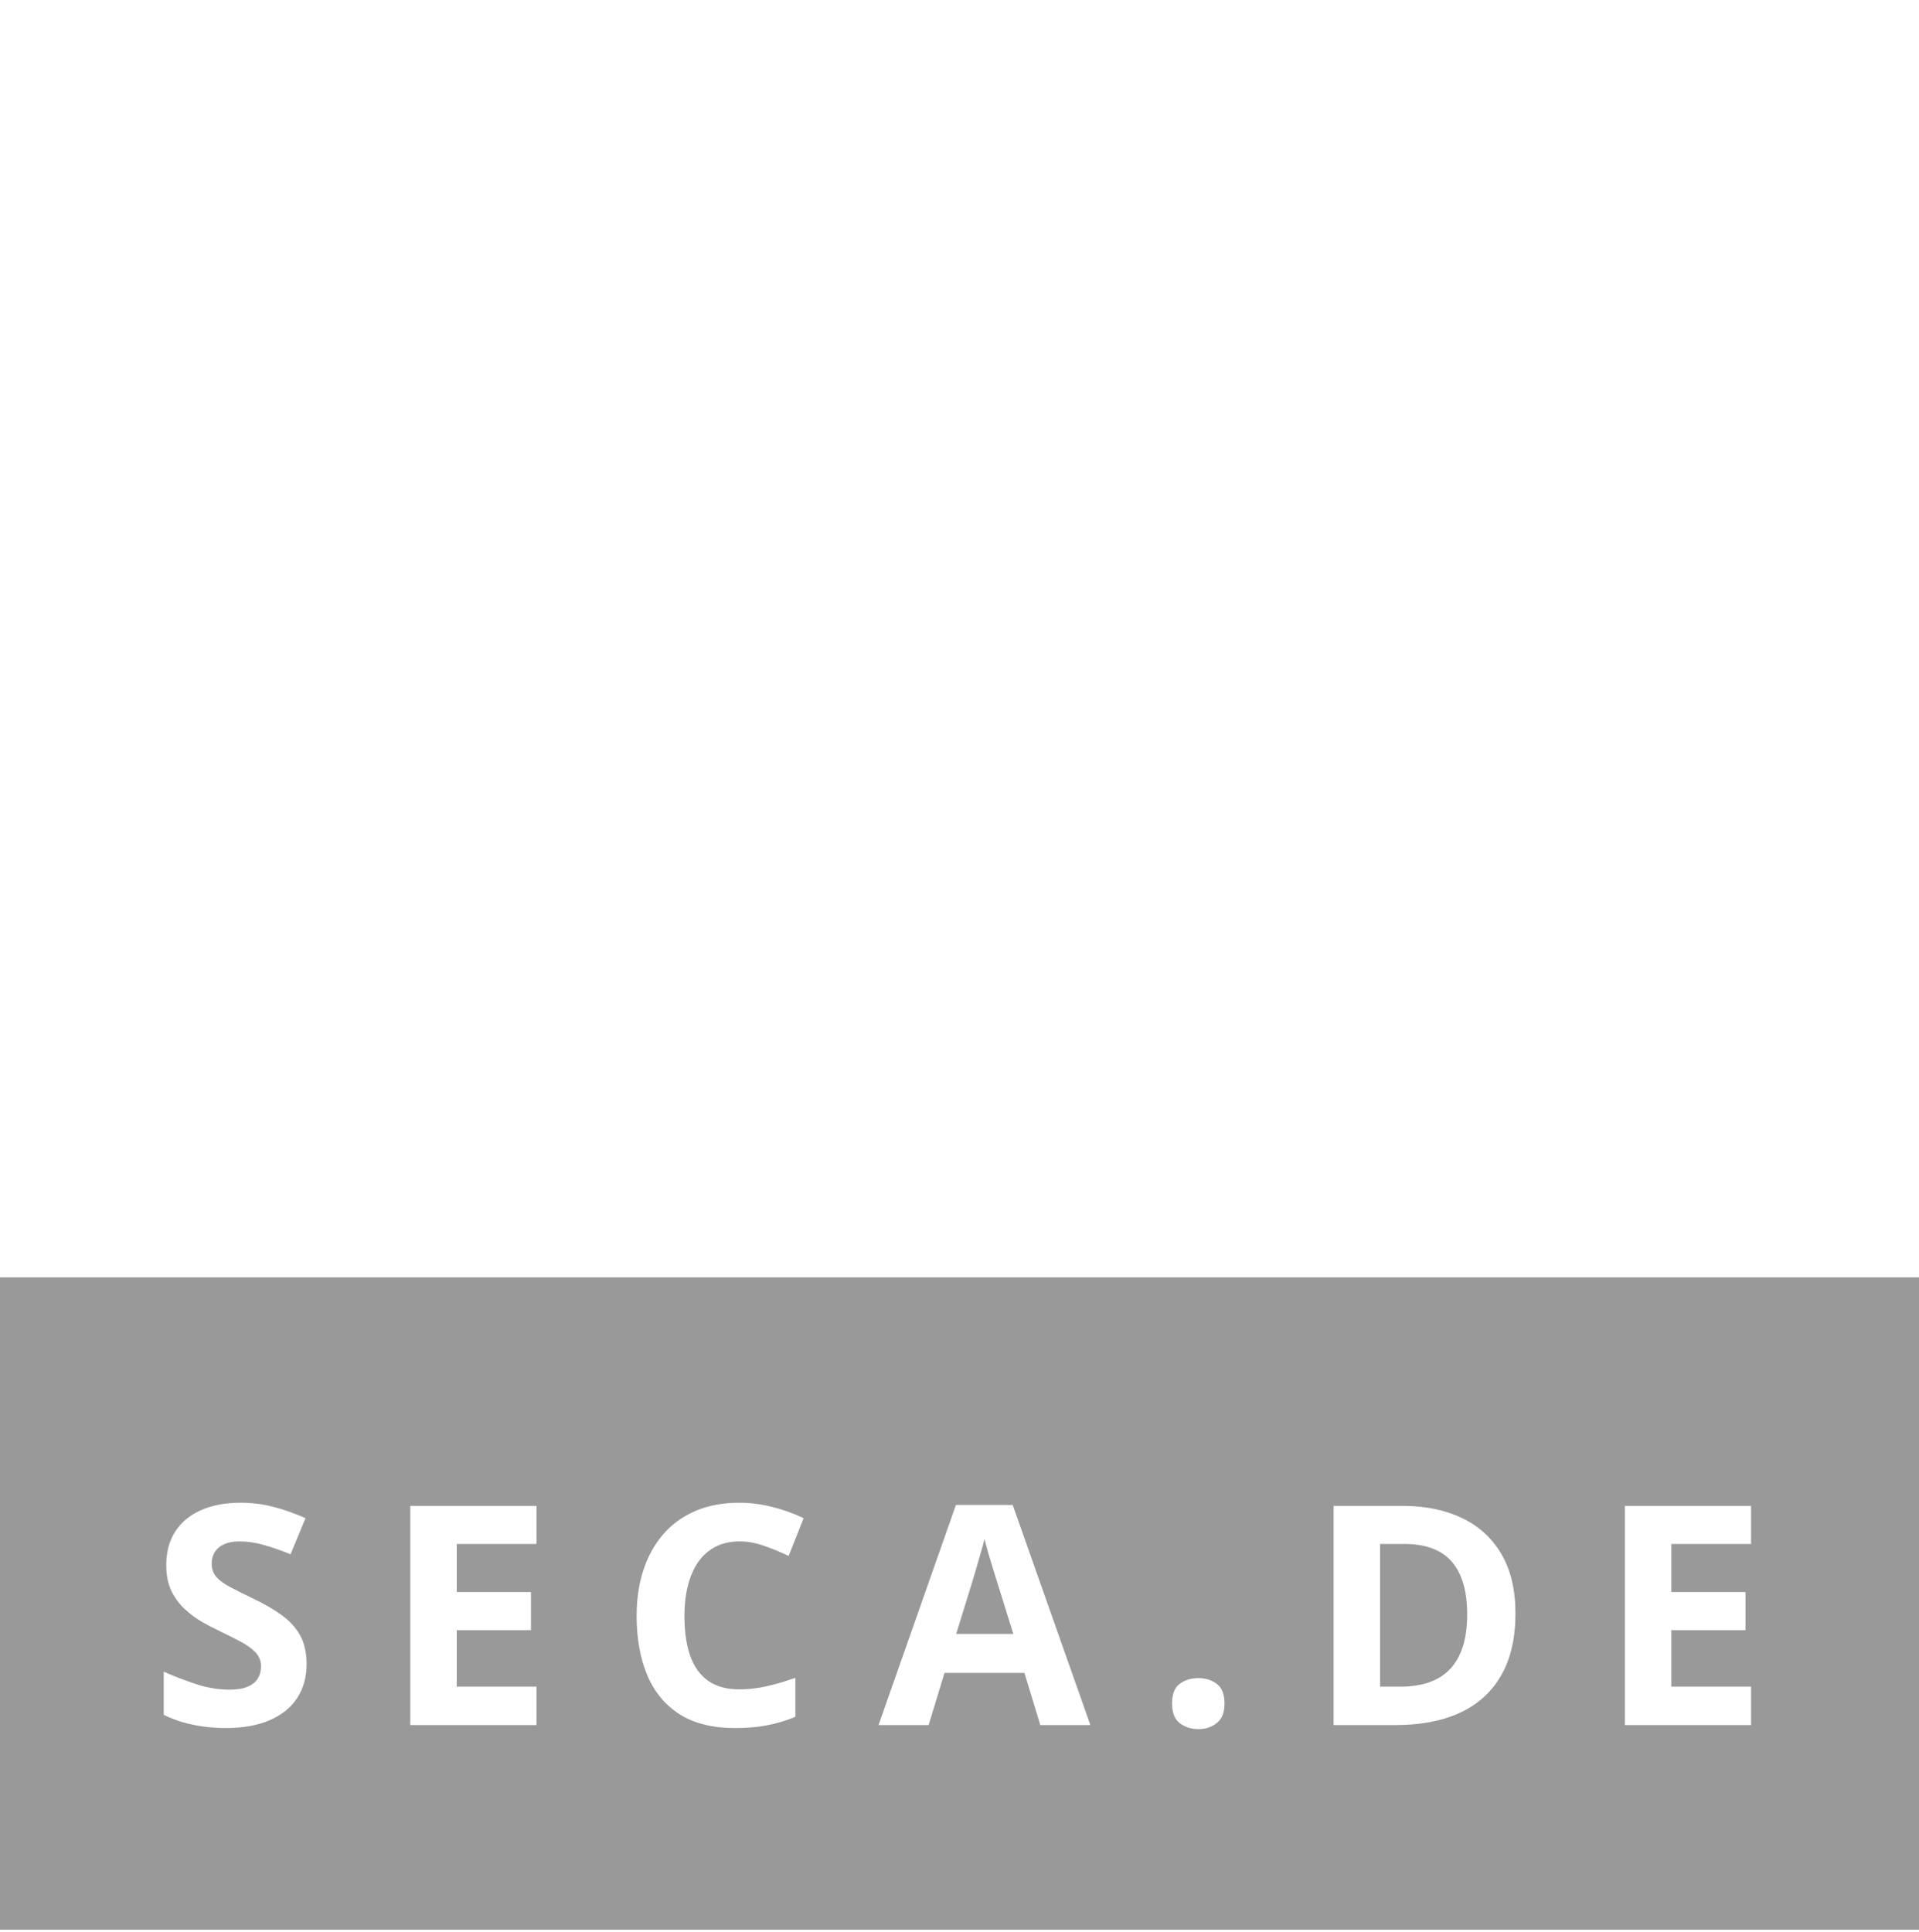 <svg width="150" height="151" viewBox="0 0 150 151" fill="none" xmlns="http://www.w3.org/2000/svg">
<g clip-path="url(#clip0_545_556)">
<g clip-path="url(#clip1_545_556)">
<g filter="url(#filter0_b_545_556)">
<rect y="99.844" width="150" height="51" fill="black" fill-opacity="0.4"/>
</g>
<path d="M23.965 130.086C23.965 131.102 23.719 131.984 23.227 132.734C22.734 133.484 22.016 134.062 21.07 134.469C20.133 134.875 18.992 135.078 17.648 135.078C17.055 135.078 16.473 135.039 15.902 134.961C15.34 134.883 14.797 134.77 14.273 134.621C13.758 134.465 13.266 134.273 12.797 134.047V130.672C13.609 131.031 14.453 131.355 15.328 131.645C16.203 131.934 17.07 132.078 17.93 132.078C18.523 132.078 19 132 19.359 131.844C19.727 131.688 19.992 131.473 20.156 131.199C20.32 130.926 20.402 130.613 20.402 130.262C20.402 129.832 20.258 129.465 19.969 129.16C19.68 128.855 19.281 128.57 18.773 128.305C18.273 128.039 17.707 127.754 17.074 127.449C16.676 127.262 16.242 127.035 15.773 126.77C15.305 126.496 14.859 126.164 14.438 125.773C14.016 125.383 13.668 124.91 13.395 124.355C13.129 123.793 12.996 123.121 12.996 122.34C12.996 121.316 13.23 120.441 13.699 119.715C14.168 118.988 14.836 118.434 15.703 118.051C16.578 117.66 17.609 117.465 18.797 117.465C19.688 117.465 20.535 117.57 21.34 117.781C22.152 117.984 23 118.281 23.883 118.672L22.711 121.496C21.922 121.176 21.215 120.93 20.59 120.758C19.965 120.578 19.328 120.488 18.68 120.488C18.227 120.488 17.84 120.562 17.52 120.711C17.199 120.852 16.957 121.055 16.793 121.32C16.629 121.578 16.547 121.879 16.547 122.223C16.547 122.629 16.664 122.973 16.898 123.254C17.141 123.527 17.5 123.793 17.977 124.051C18.461 124.309 19.062 124.609 19.781 124.953C20.656 125.367 21.402 125.801 22.02 126.254C22.645 126.699 23.125 127.227 23.461 127.836C23.797 128.438 23.965 129.188 23.965 130.086ZM41.938 134.844H32.07V117.711H41.938V120.688H35.703V124.449H41.504V127.426H35.703V131.844H41.938V134.844ZM57.801 120.488C57.105 120.488 56.488 120.625 55.949 120.898C55.418 121.164 54.969 121.551 54.602 122.059C54.242 122.566 53.969 123.18 53.781 123.898C53.594 124.617 53.5 125.426 53.5 126.324C53.5 127.535 53.648 128.57 53.945 129.43C54.25 130.281 54.719 130.934 55.352 131.387C55.984 131.832 56.801 132.055 57.801 132.055C58.496 132.055 59.191 131.977 59.887 131.82C60.59 131.664 61.352 131.441 62.172 131.152V134.199C61.414 134.512 60.668 134.734 59.934 134.867C59.199 135.008 58.375 135.078 57.461 135.078C55.695 135.078 54.242 134.715 53.102 133.988C51.969 133.254 51.129 132.23 50.582 130.918C50.035 129.598 49.762 128.059 49.762 126.301C49.762 125.004 49.938 123.816 50.289 122.738C50.641 121.66 51.156 120.727 51.836 119.938C52.516 119.148 53.355 118.539 54.355 118.109C55.355 117.68 56.504 117.465 57.801 117.465C58.652 117.465 59.504 117.574 60.355 117.793C61.215 118.004 62.035 118.297 62.816 118.672L61.645 121.625C61.004 121.32 60.359 121.055 59.711 120.828C59.062 120.602 58.426 120.488 57.801 120.488ZM81.316 134.844L80.074 130.766H73.828L72.586 134.844H68.672L74.719 117.641H79.16L85.231 134.844H81.316ZM79.207 127.719L77.965 123.734C77.887 123.469 77.781 123.129 77.648 122.715C77.523 122.293 77.394 121.867 77.262 121.438C77.137 121 77.035 120.621 76.957 120.301C76.879 120.621 76.769 121.02 76.629 121.496C76.496 121.965 76.367 122.41 76.242 122.832C76.117 123.254 76.027 123.555 75.973 123.734L74.742 127.719H79.207ZM91.613 133.168C91.613 132.434 91.812 131.918 92.211 131.621C92.617 131.324 93.106 131.176 93.676 131.176C94.231 131.176 94.707 131.324 95.106 131.621C95.512 131.918 95.715 132.434 95.715 133.168C95.715 133.871 95.512 134.379 95.106 134.691C94.707 135.004 94.231 135.16 93.676 135.16C93.106 135.16 92.617 135.004 92.211 134.691C91.812 134.379 91.613 133.871 91.613 133.168ZM118.457 126.113C118.457 128.043 118.086 129.656 117.344 130.953C116.609 132.242 115.543 133.215 114.145 133.871C112.746 134.52 111.062 134.844 109.094 134.844H104.242V117.711H109.621C111.418 117.711 112.977 118.031 114.297 118.672C115.617 119.305 116.641 120.246 117.367 121.496C118.094 122.738 118.457 124.277 118.457 126.113ZM114.684 126.207C114.684 124.941 114.496 123.902 114.121 123.09C113.754 122.27 113.207 121.664 112.48 121.273C111.762 120.883 110.871 120.688 109.809 120.688H107.875V131.844H109.434C111.207 131.844 112.523 131.371 113.383 130.426C114.25 129.48 114.684 128.074 114.684 126.207ZM136.875 134.844H127.008V117.711H136.875V120.688H130.641V124.449H136.441V127.426H130.641V131.844H136.875V134.844Z" fill="white"/>
</g>
<path fill-rule="evenodd" clip-rule="evenodd" d="M126.151 49.978C127.978 49.913 129.762 50.549 131.15 51.76H131.23V48.135C129.746 47.683 128.209 47.437 126.661 47.401C121.571 47.401 119.491 50.457 119.491 53.593C119.491 57.148 122.211 58.503 124.771 59.552C127.6 60.713 128.89 61.405 128.89 63.269C128.89 64.848 127.83 65.978 125.641 65.978C123.54 66.057 121.48 65.371 119.831 64.043H119.741V67.832C121.473 68.374 123.279 68.635 125.091 68.606C129.36 68.606 132.75 66.569 132.75 62.067C132.75 58.156 129.89 56.883 127.32 55.793C124.601 54.673 123.321 54.052 123.321 52.31C123.321 50.956 124.321 50.029 126.191 50.029M19.27 42.584C19.266 43.682 19.913 44.675 20.909 45.096C21.905 45.517 23.052 45.284 23.814 44.506C24.575 43.728 24.799 42.558 24.382 41.545C23.965 40.533 22.988 39.877 21.909 39.885C21.208 39.885 20.535 40.17 20.039 40.676C19.544 41.182 19.267 41.869 19.27 42.584ZM17 68.046H26.749V66.467L24.259 66.039V47.503H23.879L17.05 48.277V49.825L19.55 50.334V65.999L17.05 66.426L17 68.046ZM109.852 49.897C112.682 49.897 113.432 51.801 113.432 55.396V55.742H105.742C105.852 51.333 107.282 49.897 109.852 49.897ZM53.857 56.007C53.857 52.636 55.407 50.742 57.856 50.742C59.976 50.742 61.296 52.096 61.296 54.612V68.086H66.046V54.704C66.046 50.752 63.906 47.35 59.486 47.35C57.184 47.316 55.039 48.54 53.867 50.559V39.101H53.487L46.657 39.885V41.433L49.147 41.932V68.086H53.867L53.857 56.007ZM93.953 57.28C93.953 53.094 95.843 51.363 98.823 51.363C99.397 51.36 99.969 51.435 100.523 51.587H100.633V47.544C100.182 47.406 99.713 47.341 99.243 47.35C96.373 47.35 94.713 49.326 93.803 51.913V47.503H93.443L86.744 48.277V49.825L89.234 50.334V68.086H93.943L93.953 57.28ZM117.121 67.109V64.919H117.051C115.546 65.382 113.984 65.629 112.412 65.652C107.412 65.652 105.802 63.289 105.732 58.299H117.951V55.783C117.951 51.567 116.031 47.35 109.952 47.35C104.482 47.35 100.863 50.793 100.863 57.871C100.863 64.95 104.742 68.555 111.172 68.555C113.246 68.568 115.297 68.105 117.171 67.2M76.505 65.448C74.385 65.448 73.335 64.216 73.335 61.813C73.335 59.409 74.615 58.37 77.335 58.37H80.085V61.538C80.125 62.541 79.769 63.52 79.097 64.255C78.424 64.99 77.491 65.419 76.505 65.448ZM37.638 41.739C39.981 41.721 42.263 42.495 44.128 43.938H44.208V39.865C42.182 39.156 40.05 38.812 37.908 38.846C31.269 38.846 28.319 42.788 28.319 46.933C28.319 51.73 31.759 53.665 35.188 55.172C39.868 57.301 41.748 58.228 41.748 61.242C41.748 63.758 40.348 65.693 36.158 65.693C33.529 65.708 30.975 64.806 28.919 63.137H28.799V67.282C31.082 68.15 33.502 68.582 35.938 68.555C41.818 68.555 46.428 65.774 46.428 59.735C46.428 54.317 42.348 52.494 38.538 50.752C34.728 49.01 32.799 48.043 32.799 45.486C32.799 43.45 34.309 41.739 37.628 41.739M80.225 68.086H84.794V54.347C84.794 50.212 82.484 47.35 77.025 47.35C74.597 47.288 72.206 47.961 70.156 49.285V51.608H70.225C71.983 50.754 73.898 50.292 75.845 50.253C78.905 50.253 80.075 51.567 80.075 54.123V55.824H77.075C72.215 55.824 68.706 57.861 68.706 62.485C68.706 66.192 71.045 68.596 74.815 68.596C77.041 68.683 79.132 67.507 80.245 65.54L80.225 68.086Z" fill="white"/>
</g>
<defs>
<filter id="filter0_b_545_556" x="-10.873" y="88.971" width="171.746" height="72.746" filterUnits="userSpaceOnUse" color-interpolation-filters="sRGB">
<feFlood flood-opacity="0" result="BackgroundImageFix"/>
<feGaussianBlur in="BackgroundImageFix" stdDeviation="5.437"/>
<feComposite in2="SourceAlpha" operator="in" result="effect1_backgroundBlur_545_556"/>
<feBlend mode="normal" in="SourceGraphic" in2="effect1_backgroundBlur_545_556" result="shape"/>
</filter>
<clipPath id="clip0_545_556">
<rect width="150" height="150" fill="white" transform="translate(0 0.844)"/>
</clipPath>
<clipPath id="clip1_545_556">
<rect width="150" height="51" fill="white" transform="translate(0 99.844)"/>
</clipPath>
</defs>
</svg>
